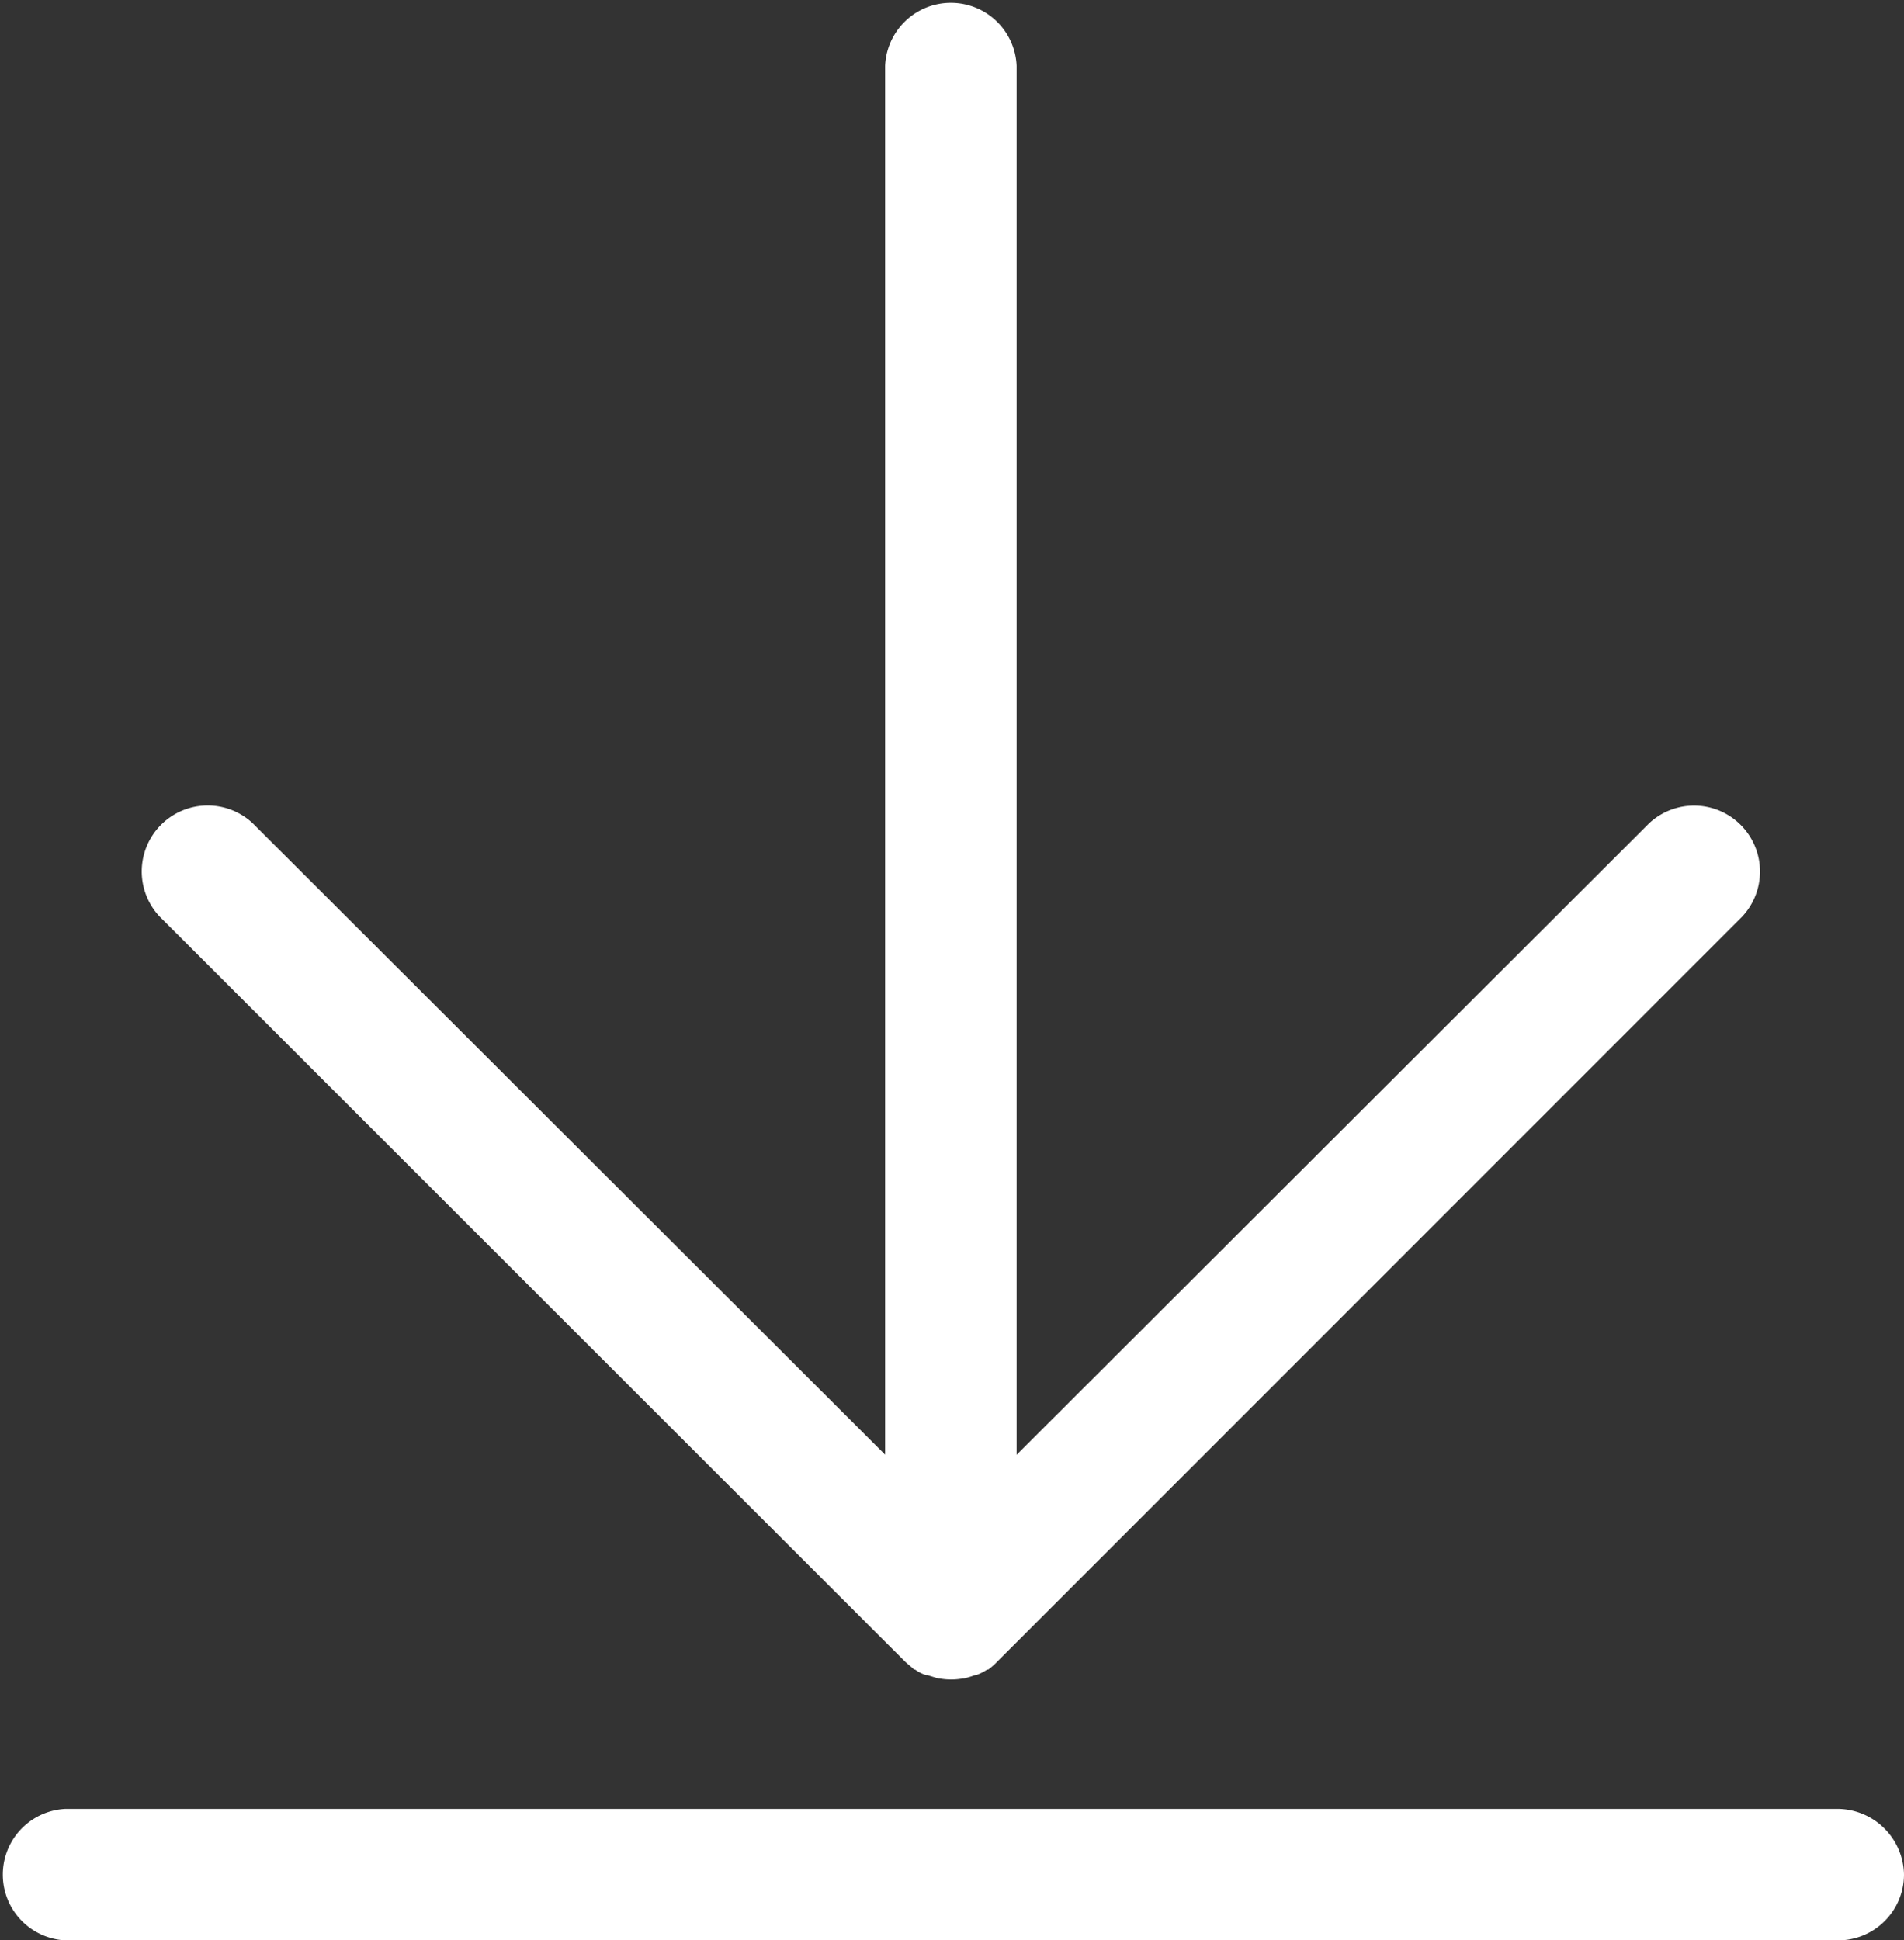 <svg xmlns="http://www.w3.org/2000/svg" width="16" height="16.304" viewBox="0 0 16 16.304">
  <rect x="0" y="0" width="16" height="16.304" fill="#333333" stroke="none"/>
  <path id="路径_1521" data-name="路径 1521" d="M75.183,70.275c.028.028.055.046.083.074h.009a.288.288,0,0,0,.092.046h.009l.092.028h.009a.562.562,0,0,0,.2,0h.009c.037-.009.064-.018.092-.028h.009a.43.43,0,0,0,.092-.046h.009a.6.6,0,0,0,.083-.074l6.254-6.254a.554.554,0,0,0-.783-.783l-5.315,5.306V56.873a.553.553,0,0,0-1.105,0V68.543l-5.315-5.306a.554.554,0,0,0-.783.783Zm7.839,1.244H68.137a.553.553,0,0,0,0,1.105H83.031a.554.554,0,0,0,.553-.553A.562.562,0,0,0,83.022,71.519Z" transform="translate(-67.584 -56.32)" fill="#fff"/>
</svg>
